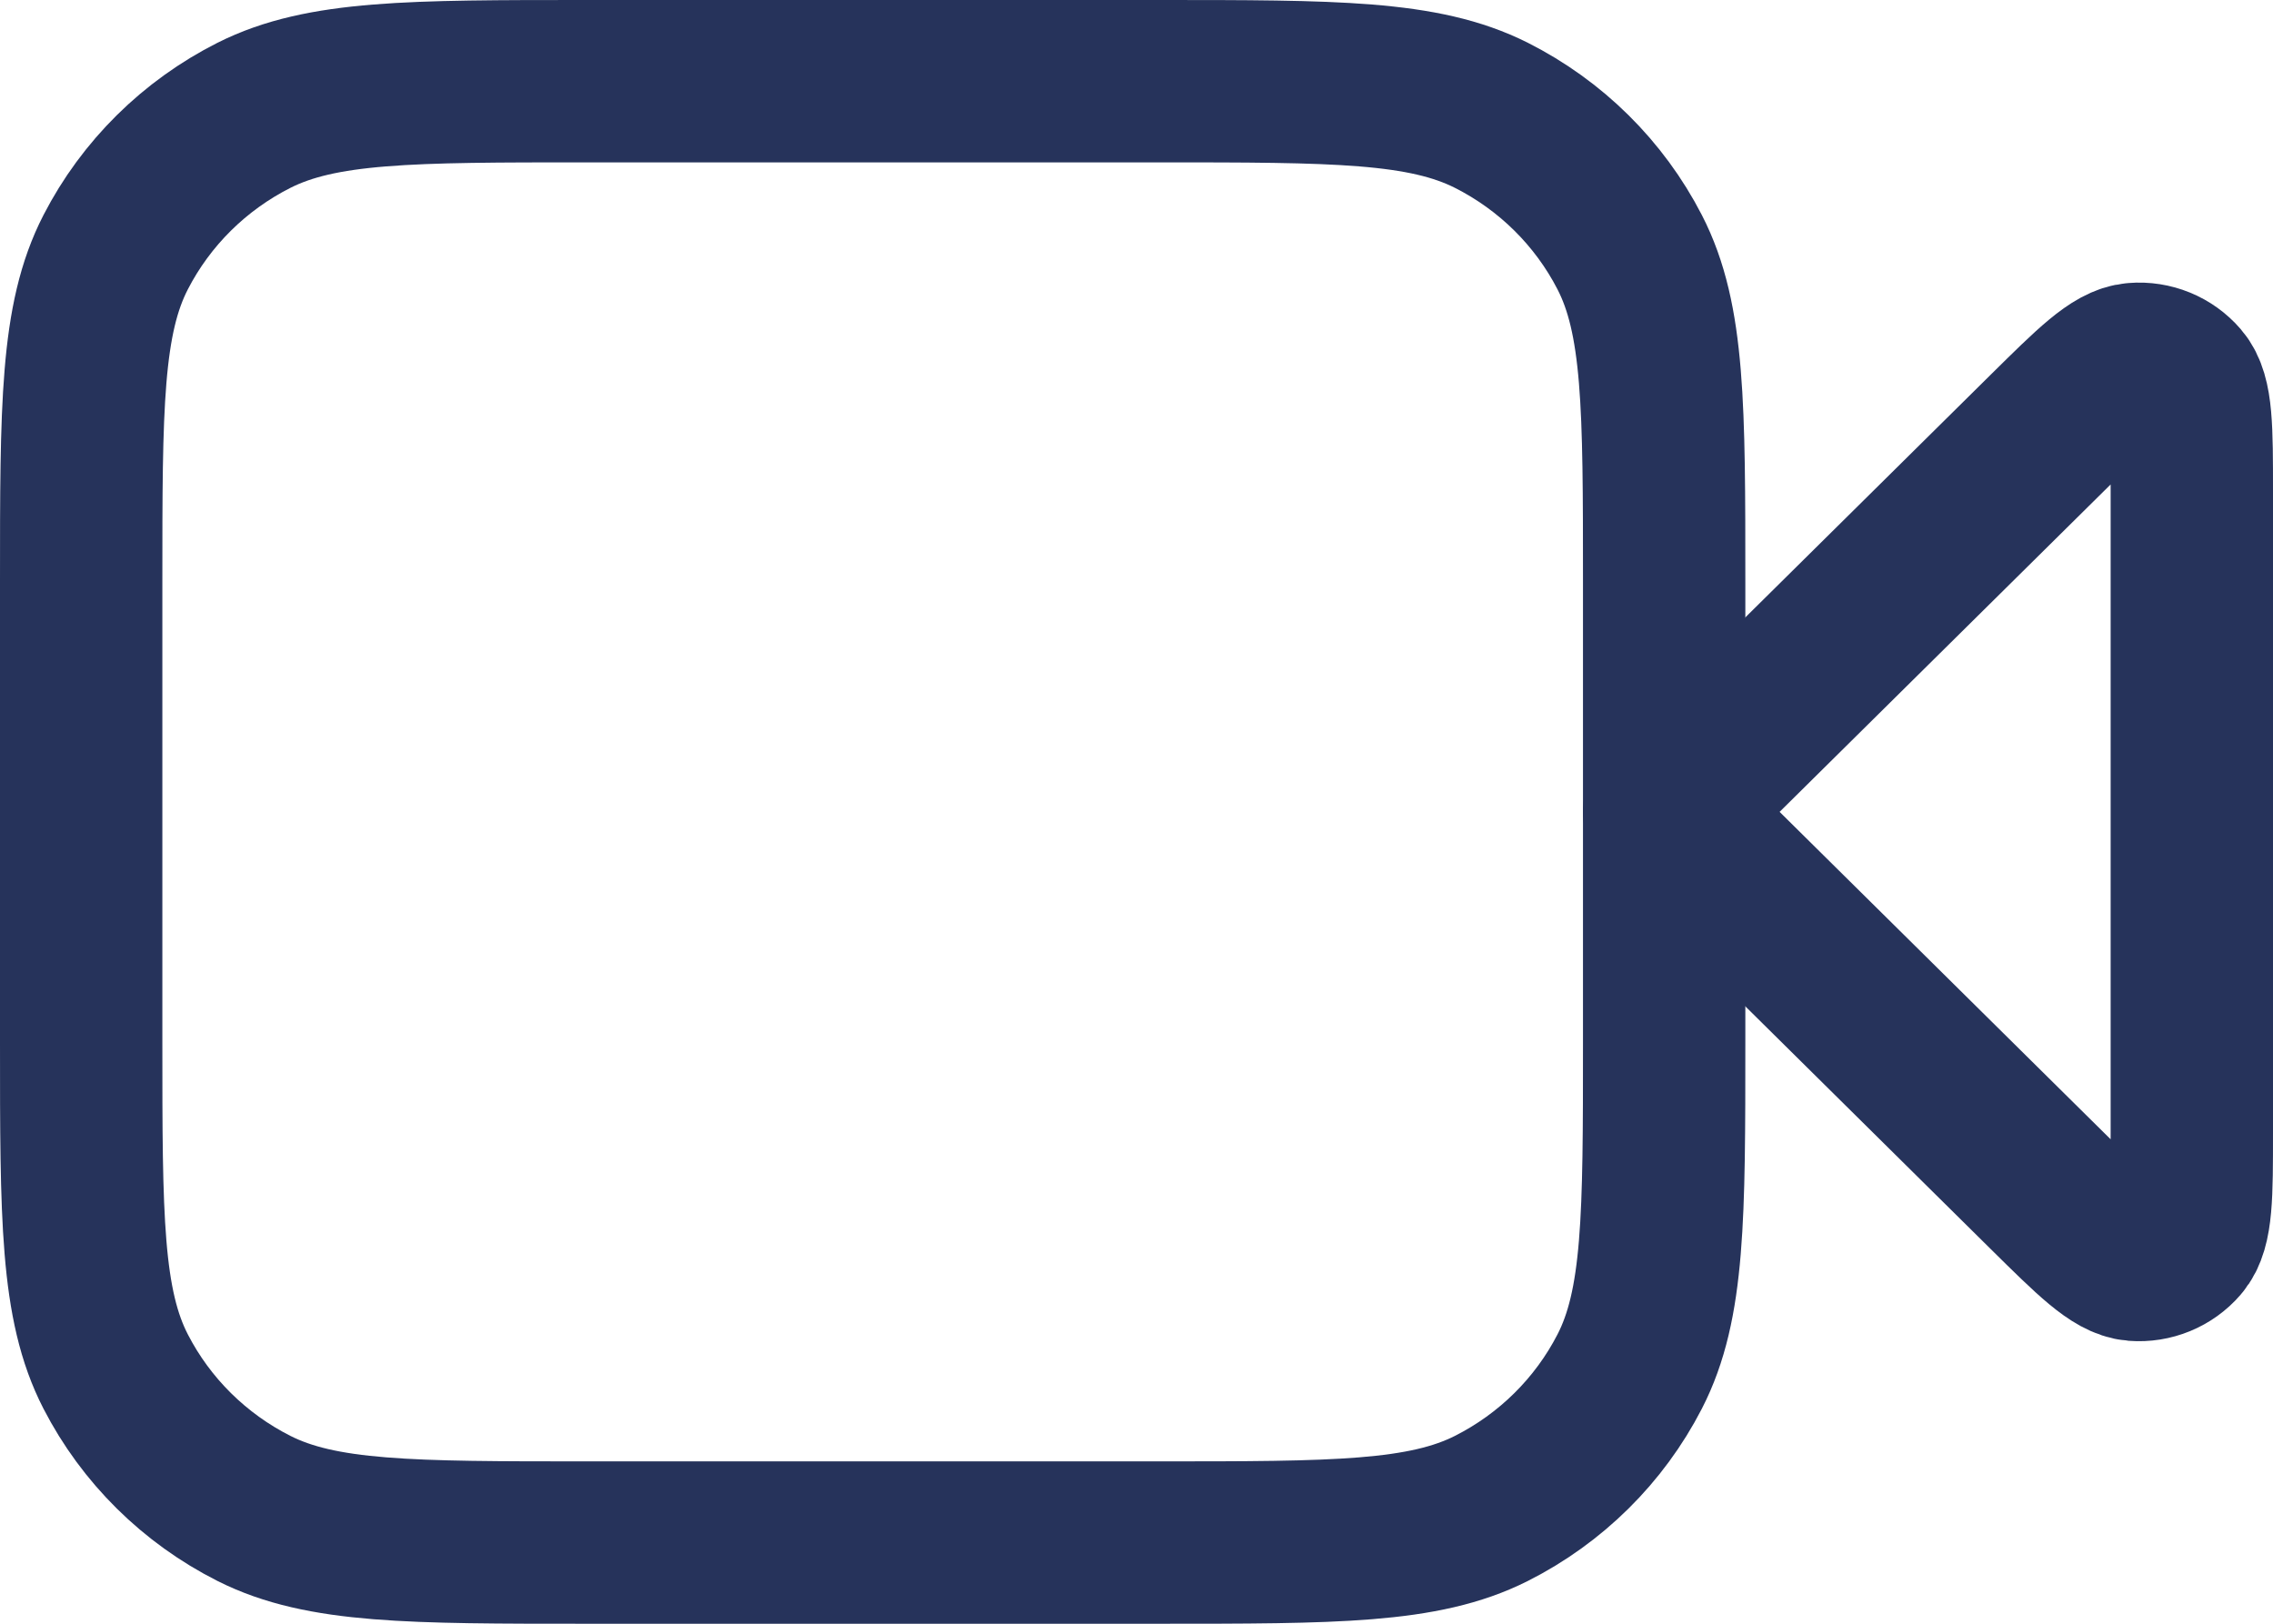 <?xml version="1.0" encoding="UTF-8"?> <svg xmlns="http://www.w3.org/2000/svg" width="28" height="20" viewBox="0 0 28 20" fill="none"> <path d="M27 6.055C27 5.276 27 4.886 26.844 4.706C26.709 4.549 26.506 4.466 26.299 4.483C26.06 4.501 25.782 4.777 25.225 5.327L20.5 10L25.225 14.673C25.782 15.223 26.06 15.499 26.299 15.518C26.506 15.534 26.709 15.451 26.844 15.294C27 15.114 27 14.724 27 13.945V6.055Z" stroke="#26335B" stroke-width="2" stroke-linecap="round" stroke-linejoin="round"></path> <path d="M1 7.171C1 5.011 1 3.931 1.425 3.106C1.799 2.38 2.396 1.79 3.129 1.42C3.964 1 5.056 1 7.24 1H14.26C16.444 1 17.536 1 18.371 1.42C19.104 1.79 19.701 2.38 20.075 3.106C20.5 3.931 20.5 5.011 20.5 7.171V12.829C20.5 14.989 20.5 16.069 20.075 16.894C19.701 17.62 19.104 18.21 18.371 18.58C17.536 19 16.444 19 14.26 19H7.24C5.056 19 3.964 19 3.129 18.58C2.396 18.21 1.799 17.62 1.425 16.894C1 16.069 1 14.989 1 12.829V7.171Z" stroke="#26335B" stroke-width="2" stroke-linecap="round" stroke-linejoin="round"></path> </svg> 